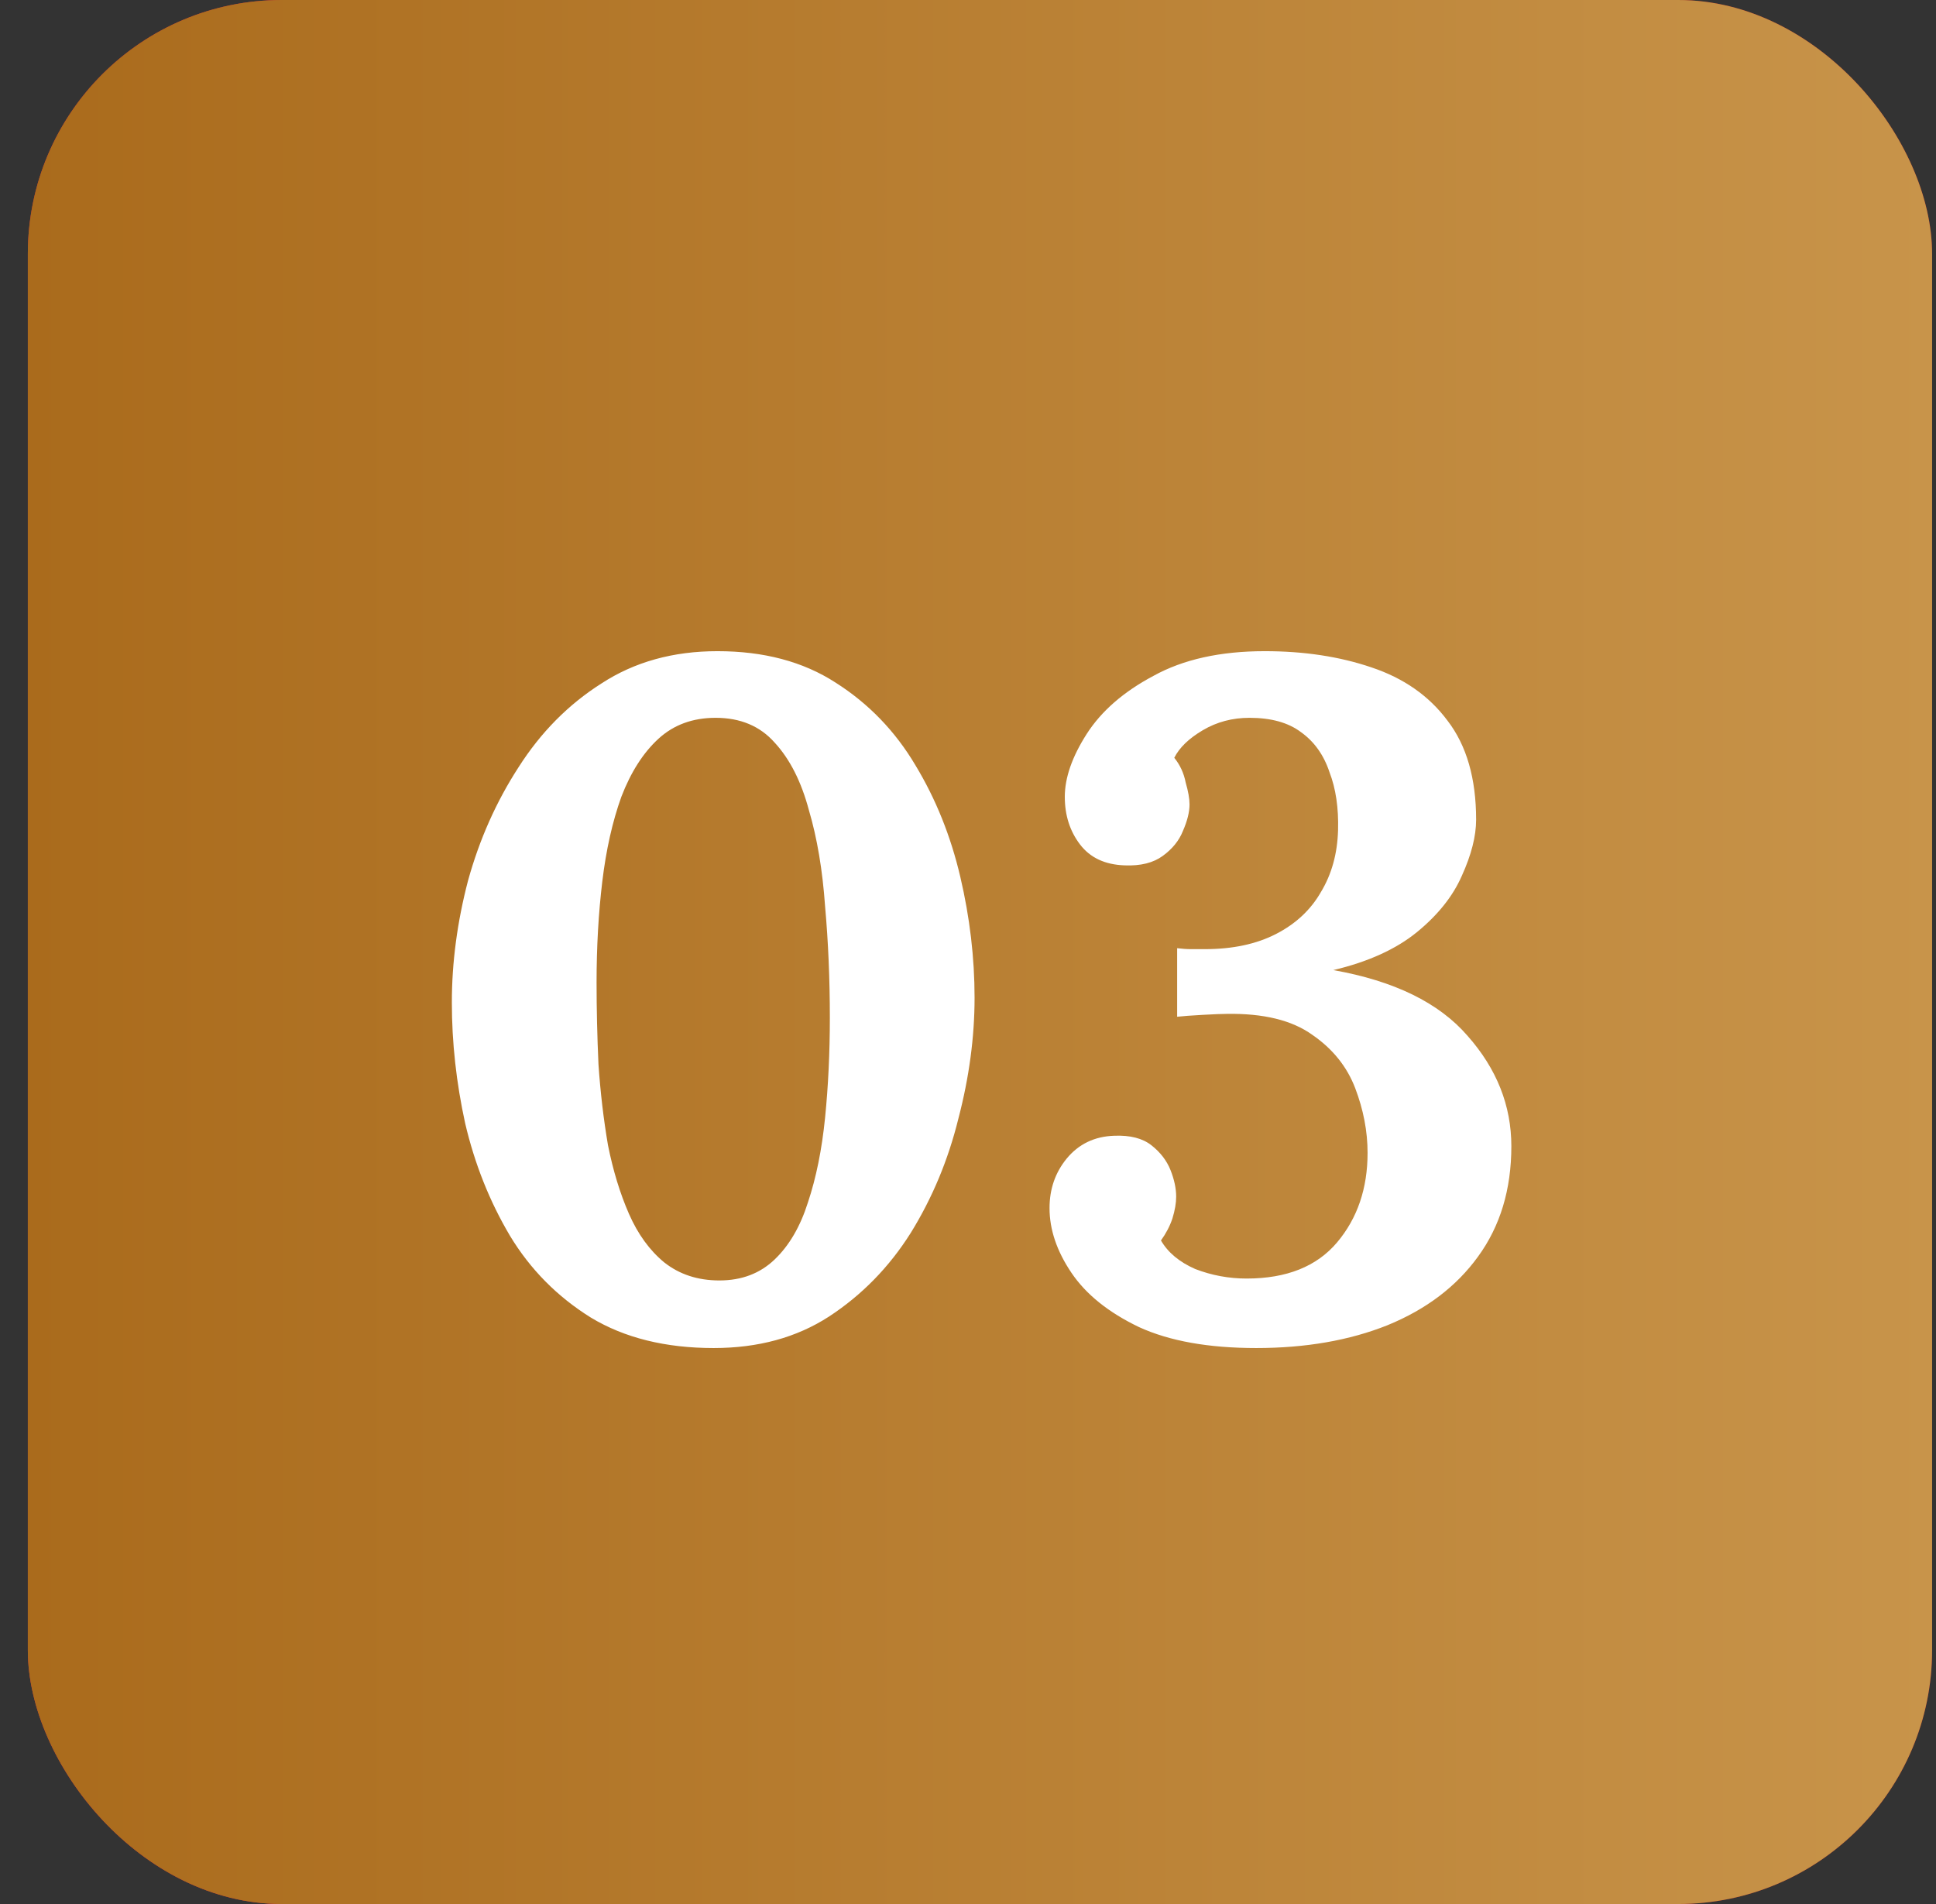 <svg xmlns="http://www.w3.org/2000/svg" width="61" height="60" viewBox="0 0 61 60" fill="none"><rect x="0" y="0" width="61" height="60" fill="#333333" stroke="none"/><rect x="0.877" width="60" height="60" rx="8" fill="url(#paint0_linear_713_58)"></rect><rect x="0.877" width="60" height="60" rx="8" fill="url(#paint1_linear_713_58)"></rect><path d="M22.487 42.48C20.967 42.48 19.677 42.16 18.617 41.52C17.557 40.86 16.707 40 16.067 38.94C15.427 37.86 14.957 36.68 14.657 35.4C14.377 34.12 14.237 32.85 14.237 31.59C14.237 30.33 14.407 29.05 14.747 27.75C15.107 26.45 15.637 25.26 16.337 24.18C17.037 23.08 17.907 22.2 18.947 21.54C19.987 20.86 21.207 20.52 22.607 20.52C24.067 20.52 25.307 20.85 26.327 21.51C27.367 22.17 28.207 23.04 28.847 24.12C29.487 25.18 29.957 26.35 30.257 27.63C30.557 28.91 30.707 30.18 30.707 31.44C30.707 32.68 30.537 33.95 30.197 35.25C29.877 36.55 29.377 37.75 28.697 38.85C28.017 39.93 27.157 40.81 26.117 41.49C25.097 42.15 23.887 42.48 22.487 42.48ZM22.667 40.35C23.367 40.35 23.947 40.13 24.407 39.69C24.867 39.25 25.217 38.65 25.457 37.89C25.717 37.11 25.897 36.22 25.997 35.22C26.097 34.22 26.147 33.17 26.147 32.07C26.147 30.85 26.097 29.68 25.997 28.56C25.917 27.42 25.747 26.41 25.487 25.53C25.247 24.63 24.887 23.92 24.407 23.4C23.947 22.88 23.327 22.62 22.547 22.62C21.827 22.62 21.227 22.84 20.747 23.28C20.267 23.72 19.877 24.33 19.577 25.11C19.297 25.89 19.097 26.78 18.977 27.78C18.857 28.78 18.797 29.84 18.797 30.96C18.797 31.8 18.817 32.66 18.857 33.54C18.917 34.42 19.017 35.27 19.157 36.09C19.317 36.89 19.537 37.61 19.817 38.25C20.097 38.89 20.467 39.4 20.927 39.78C21.407 40.16 21.987 40.35 22.667 40.35ZM39.58 42.48C38.08 42.48 36.849 42.26 35.889 41.82C34.929 41.36 34.219 40.79 33.76 40.11C33.3 39.43 33.069 38.75 33.069 38.07C33.069 37.47 33.249 36.95 33.609 36.51C33.989 36.05 34.489 35.81 35.109 35.79C35.609 35.77 35.999 35.87 36.279 36.09C36.559 36.31 36.76 36.57 36.88 36.87C36.999 37.17 37.059 37.45 37.059 37.71C37.059 37.91 37.02 38.14 36.94 38.4C36.859 38.64 36.739 38.87 36.58 39.09C36.8 39.47 37.16 39.77 37.66 39.99C38.179 40.19 38.719 40.29 39.279 40.29C40.539 40.29 41.489 39.91 42.13 39.15C42.77 38.39 43.09 37.45 43.09 36.33C43.09 35.65 42.959 34.97 42.7 34.29C42.44 33.61 41.989 33.05 41.349 32.61C40.709 32.15 39.809 31.93 38.65 31.95C38.51 31.95 38.26 31.96 37.9 31.98C37.539 32 37.27 32.02 37.09 32.04V29.88C37.249 29.9 37.4 29.91 37.539 29.91C37.679 29.91 37.819 29.91 37.959 29.91C38.84 29.91 39.59 29.75 40.209 29.43C40.83 29.11 41.3 28.67 41.62 28.11C41.959 27.55 42.139 26.9 42.16 26.16C42.179 25.46 42.09 24.85 41.889 24.33C41.709 23.79 41.41 23.37 40.989 23.07C40.59 22.77 40.05 22.62 39.37 22.62C38.83 22.62 38.34 22.75 37.9 23.01C37.459 23.27 37.16 23.56 36.999 23.88C37.179 24.1 37.3 24.36 37.359 24.66C37.44 24.94 37.48 25.17 37.48 25.35C37.48 25.59 37.41 25.87 37.27 26.19C37.15 26.49 36.94 26.75 36.639 26.97C36.34 27.19 35.94 27.29 35.44 27.27C34.819 27.25 34.349 27.03 34.029 26.61C33.709 26.19 33.55 25.69 33.55 25.11C33.55 24.51 33.779 23.85 34.239 23.13C34.7 22.41 35.4 21.8 36.34 21.3C37.279 20.78 38.45 20.52 39.849 20.52C41.09 20.52 42.209 20.69 43.209 21.03C44.23 21.37 45.029 21.93 45.609 22.71C46.209 23.49 46.51 24.53 46.51 25.83C46.51 26.35 46.359 26.94 46.059 27.6C45.779 28.24 45.309 28.83 44.65 29.37C43.989 29.91 43.109 30.31 42.01 30.57C43.929 30.91 45.34 31.6 46.239 32.64C47.16 33.68 47.62 34.84 47.62 36.12C47.62 37.48 47.27 38.64 46.569 39.6C45.889 40.54 44.94 41.26 43.719 41.76C42.52 42.24 41.139 42.48 39.58 42.48Z" fill="white"></path><defs><linearGradient id="paint0_linear_713_58" x1="100.349" y1="300.469" x2="40.808" y2="311.535" gradientUnits="userSpaceOnUse"><stop stop-color="#A50E1C"></stop><stop offset="1" stop-color="#F52D40"></stop></linearGradient><linearGradient id="paint1_linear_713_58" x1="60.877" y1="30" x2="0.877" y2="30" gradientUnits="userSpaceOnUse"><stop stop-color="#C8944A"></stop><stop offset="1" stop-color="#AA6B1C"></stop></linearGradient></defs></svg>